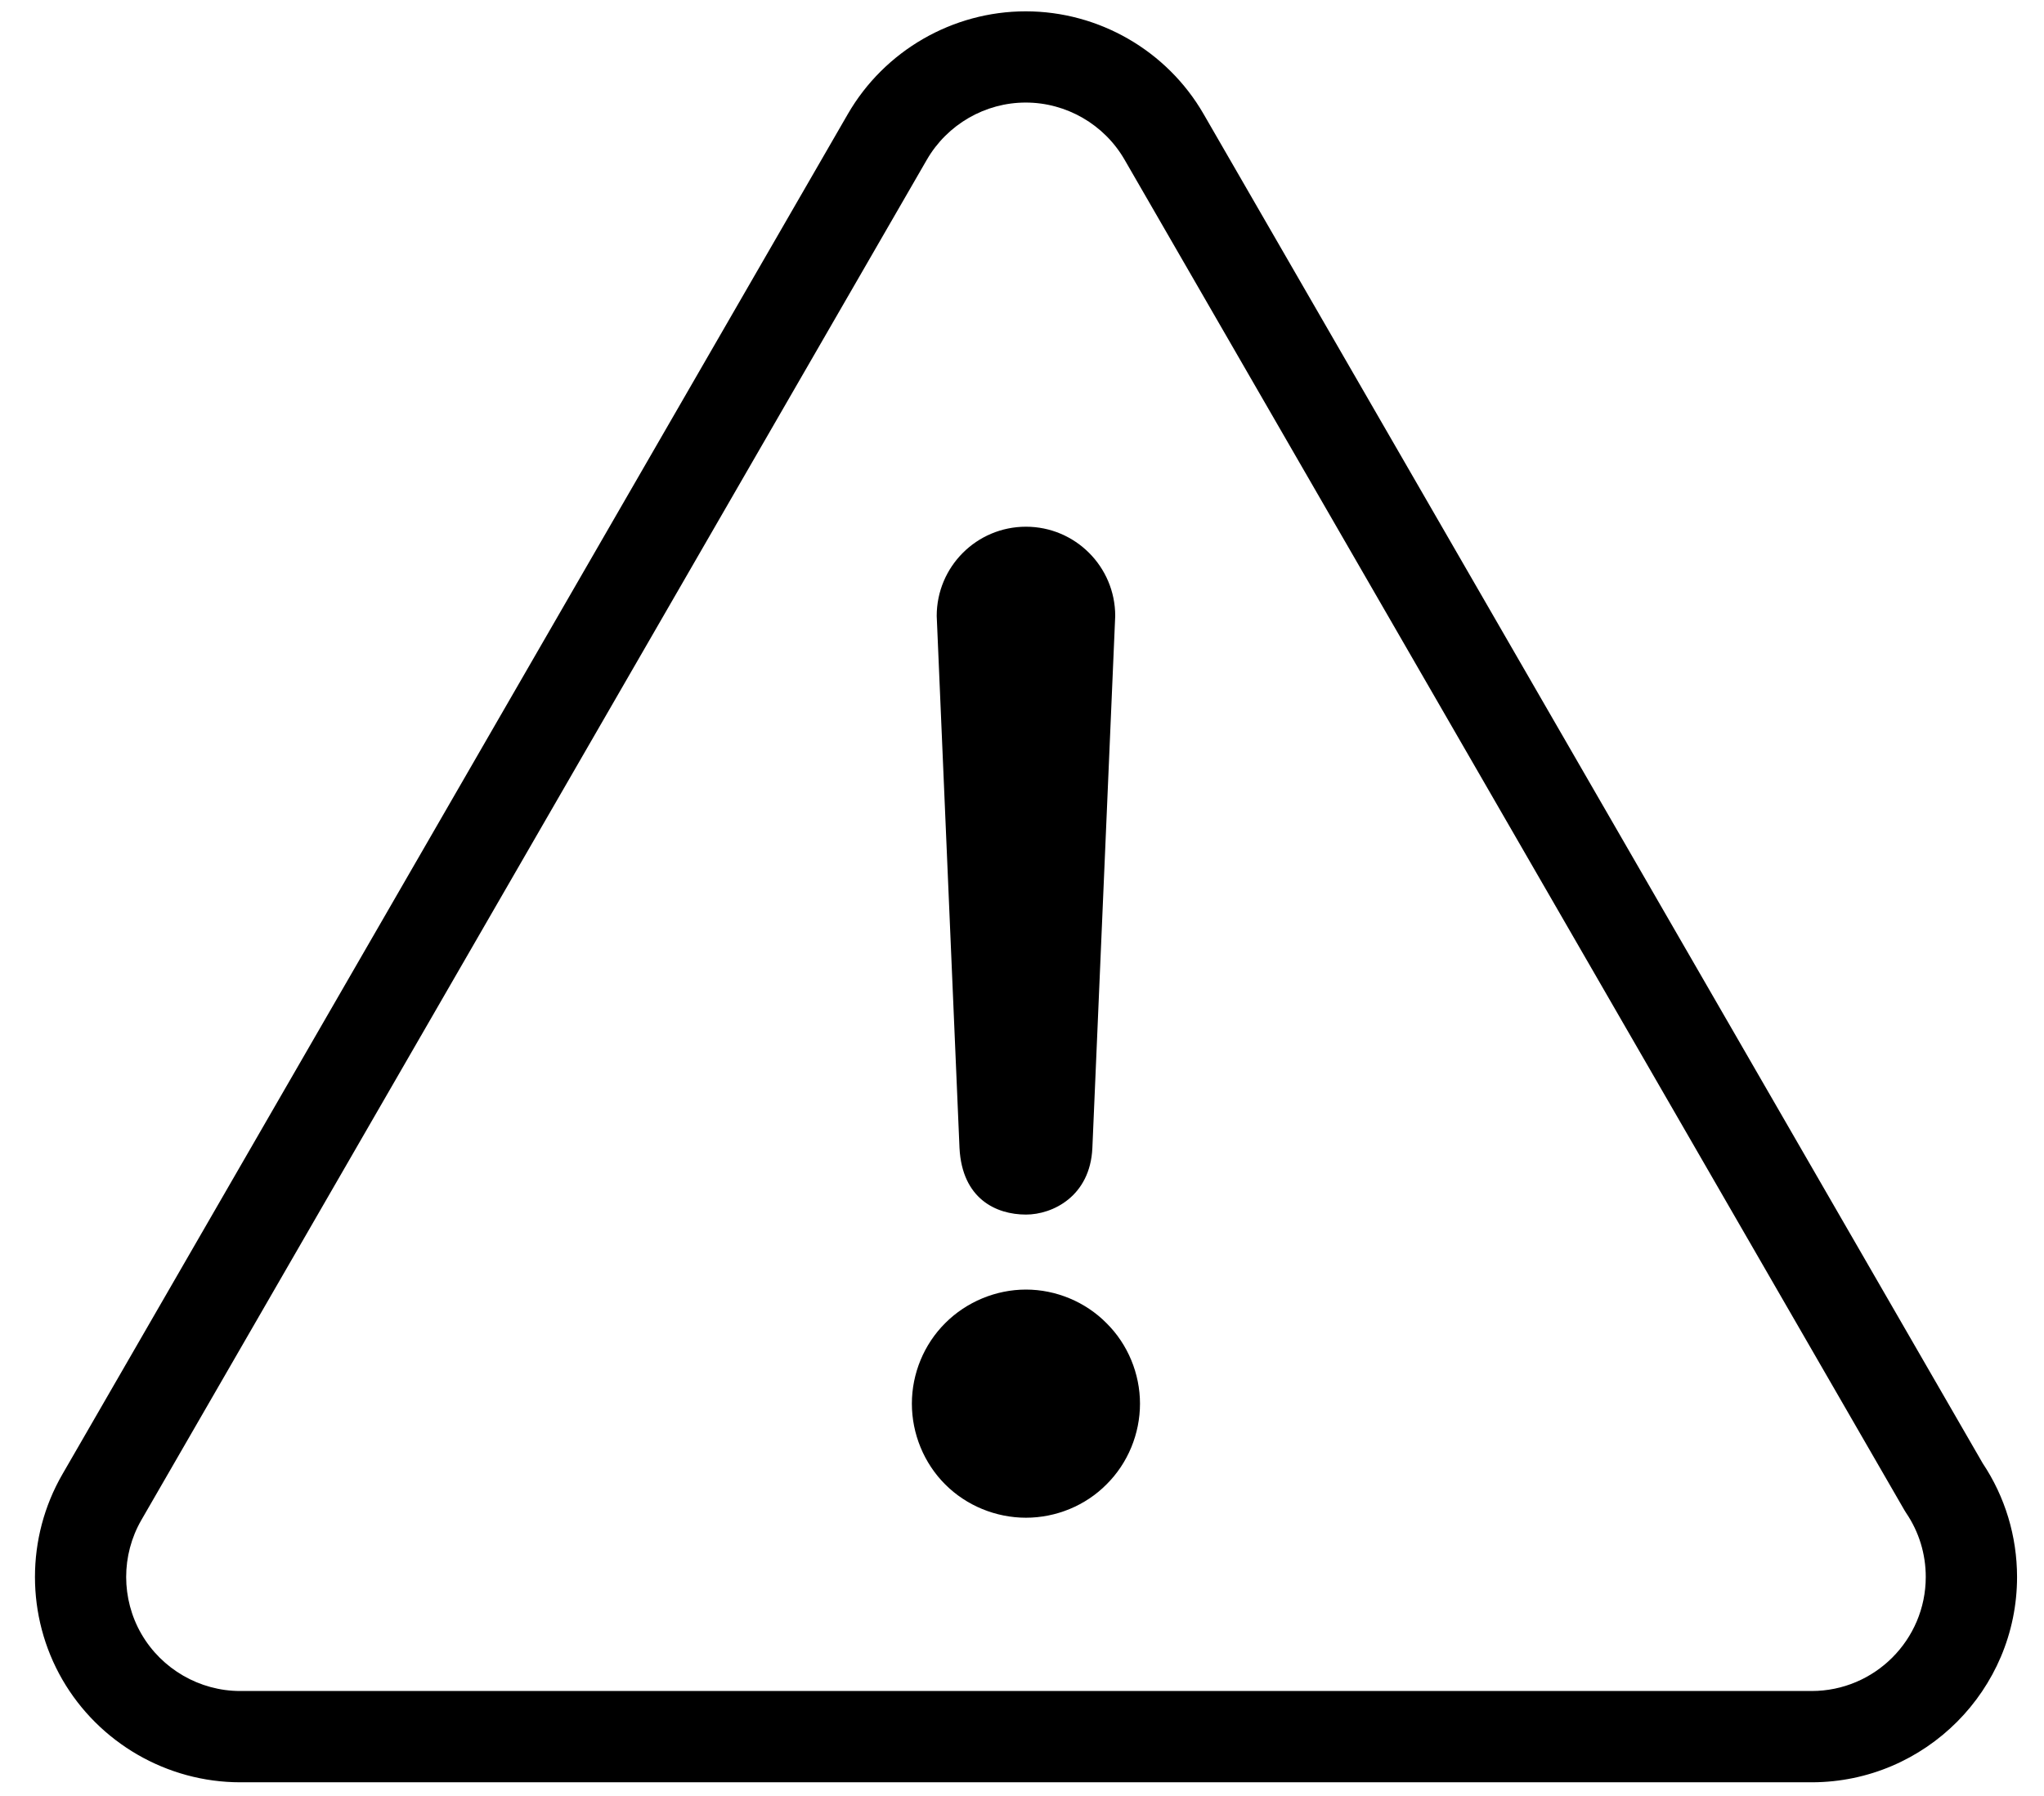 <svg width="33" height="29" viewBox="0 0 33 29" fill="none" xmlns="http://www.w3.org/2000/svg">
<path d="M32.01 23.627L19.431 1.84C18.841 0.818 17.741 0.183 16.56 0.183C15.38 0.183 14.28 0.818 13.689 1.84L1.007 23.806C0.417 24.828 0.417 26.099 1.007 27.121C1.598 28.143 2.698 28.779 3.878 28.779H29.228C29.234 28.779 29.241 28.779 29.247 28.779C29.251 28.779 29.255 28.779 29.259 28.779C31.082 28.773 32.565 27.288 32.565 25.463C32.564 24.806 32.373 24.172 32.01 23.627ZM29.249 27.305C29.247 27.305 29.245 27.305 29.243 27.305H3.878C3.223 27.305 2.612 26.952 2.283 26.384C1.955 25.816 1.955 25.111 2.283 24.543L14.965 2.577C15.294 2.009 15.905 1.656 16.56 1.656C17.216 1.656 17.827 2.009 18.155 2.577L30.747 24.386C30.756 24.401 30.766 24.416 30.775 24.431C30.982 24.736 31.091 25.093 31.091 25.463C31.091 26.479 30.265 27.305 29.249 27.305ZM16.564 19.612C16.995 19.612 17.6 19.317 17.636 18.539L18.005 9.946C18.005 9.15 17.359 8.505 16.564 8.505C15.768 8.505 15.123 9.15 15.123 9.946L15.491 18.539C15.534 19.357 16.081 19.612 16.564 19.612ZM16.564 20.823C16.078 20.823 15.602 21.022 15.26 21.365C14.917 21.707 14.722 22.179 14.722 22.665C14.722 23.151 14.917 23.627 15.26 23.969C15.602 24.312 16.078 24.507 16.564 24.507C17.05 24.507 17.525 24.312 17.864 23.969C18.21 23.627 18.405 23.151 18.405 22.665C18.405 22.183 18.21 21.707 17.864 21.365C17.525 21.022 17.05 20.823 16.564 20.823Z" fill="black"/>
</svg>

